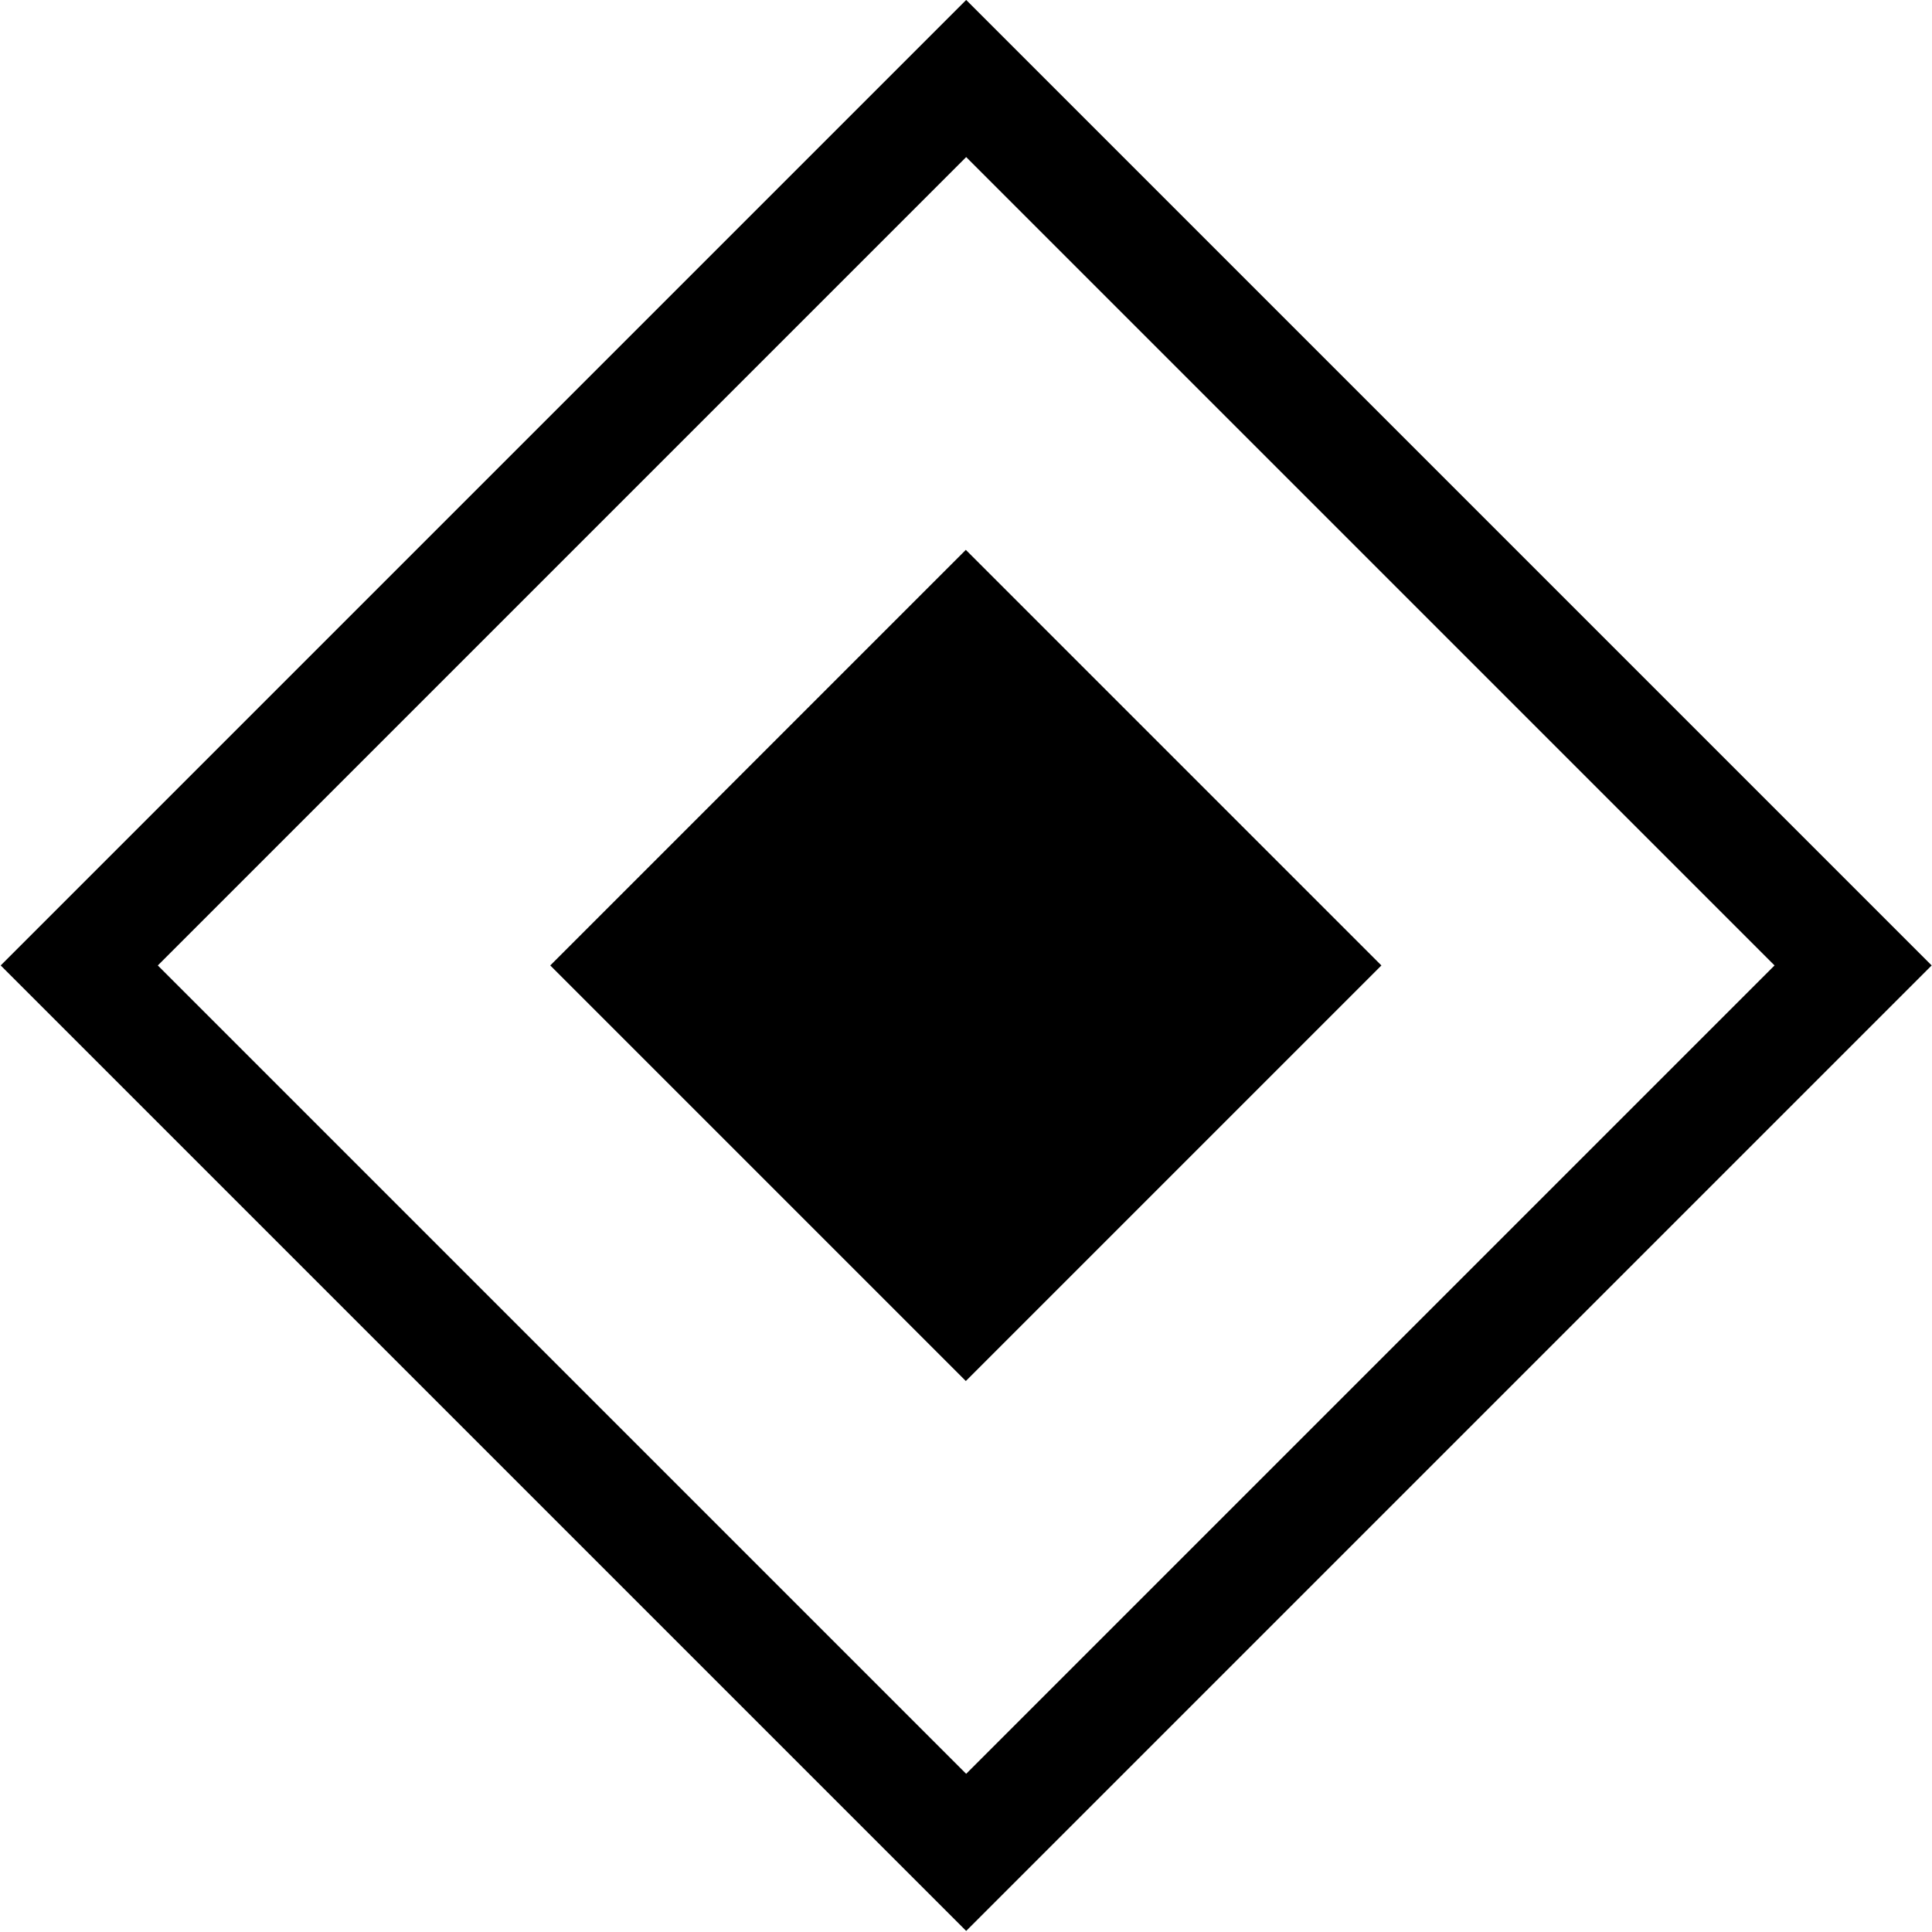 <?xml version="1.0" encoding="UTF-8"?> <svg xmlns="http://www.w3.org/2000/svg" id="_Слой_2" data-name="Слой 2" viewBox="0 0 17.39 17.39"><defs><style> .cls-1 { fill: none; stroke: #000; stroke-miterlimit: 10; } </style></defs><g id="blok_02"><g><rect class="cls-1" x="3.05" y="3.05" width="11.29" height="11.29" transform="translate(-3.6 8.69) rotate(-45)"></rect><rect x="6.05" y="6.05" width="5.29" height="5.29" transform="translate(20.99 8.69) rotate(135)"></rect></g></g></svg> 